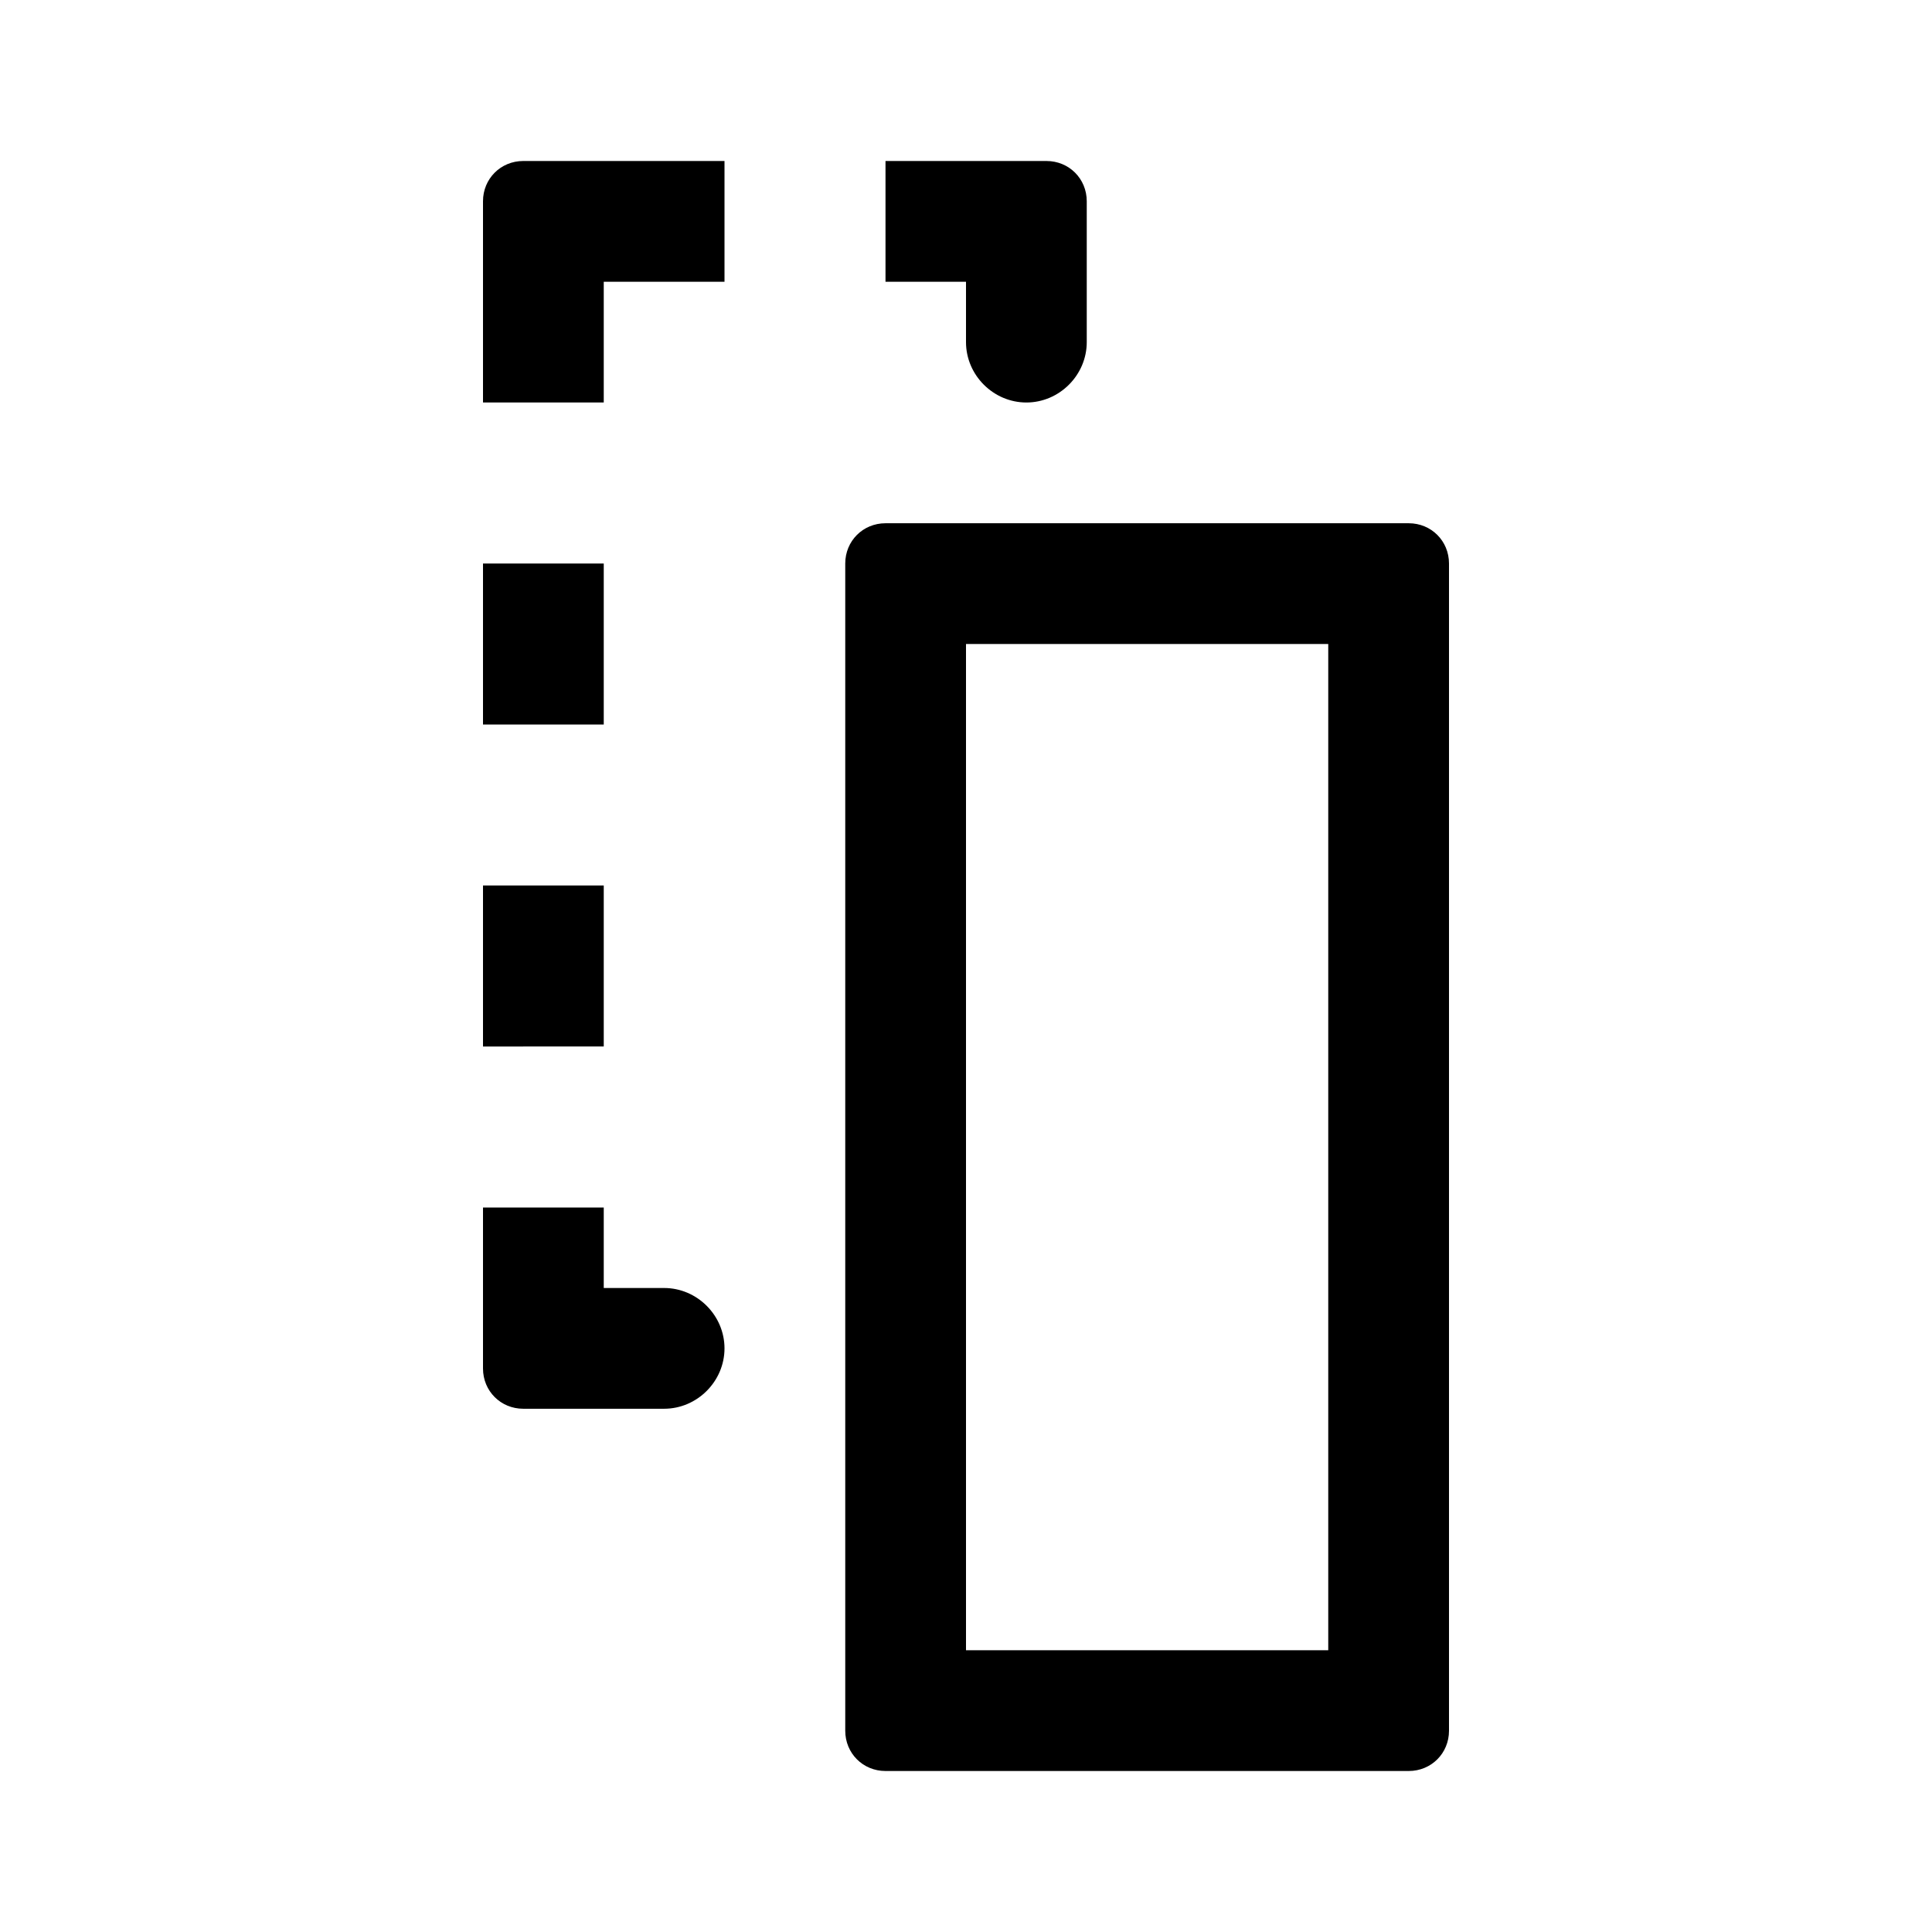 <svg xmlns="http://www.w3.org/2000/svg" width="24" height="24" fill="currentColor" class="mi-solid mi-column-cut" viewBox="0 0 24 24">
  <path d="M17.5 22H11c-.28 0-.5-.22-.5-.5V7c0-.28.22-.5.5-.5h6.5c.28 0 .5.22.5.5v14.5c0 .28-.22.5-.5.5M12 20.5h4.5V8H12zM6 11h1.5v2H6zm1.5-6V3.5H9V2H6.5c-.28 0-.5.22-.5.5V5zm.75 11H7.5v-1H6v2c0 .28.22.5.5.5h1.75c.41 0 .75-.34.75-.75S8.66 16 8.25 16M13 2h-2v1.5h1v.75c0 .41.34.75.75.75s.75-.34.75-.75V2.5c0-.28-.22-.5-.5-.5M6 7h1.5v2H6z"/>
</svg>